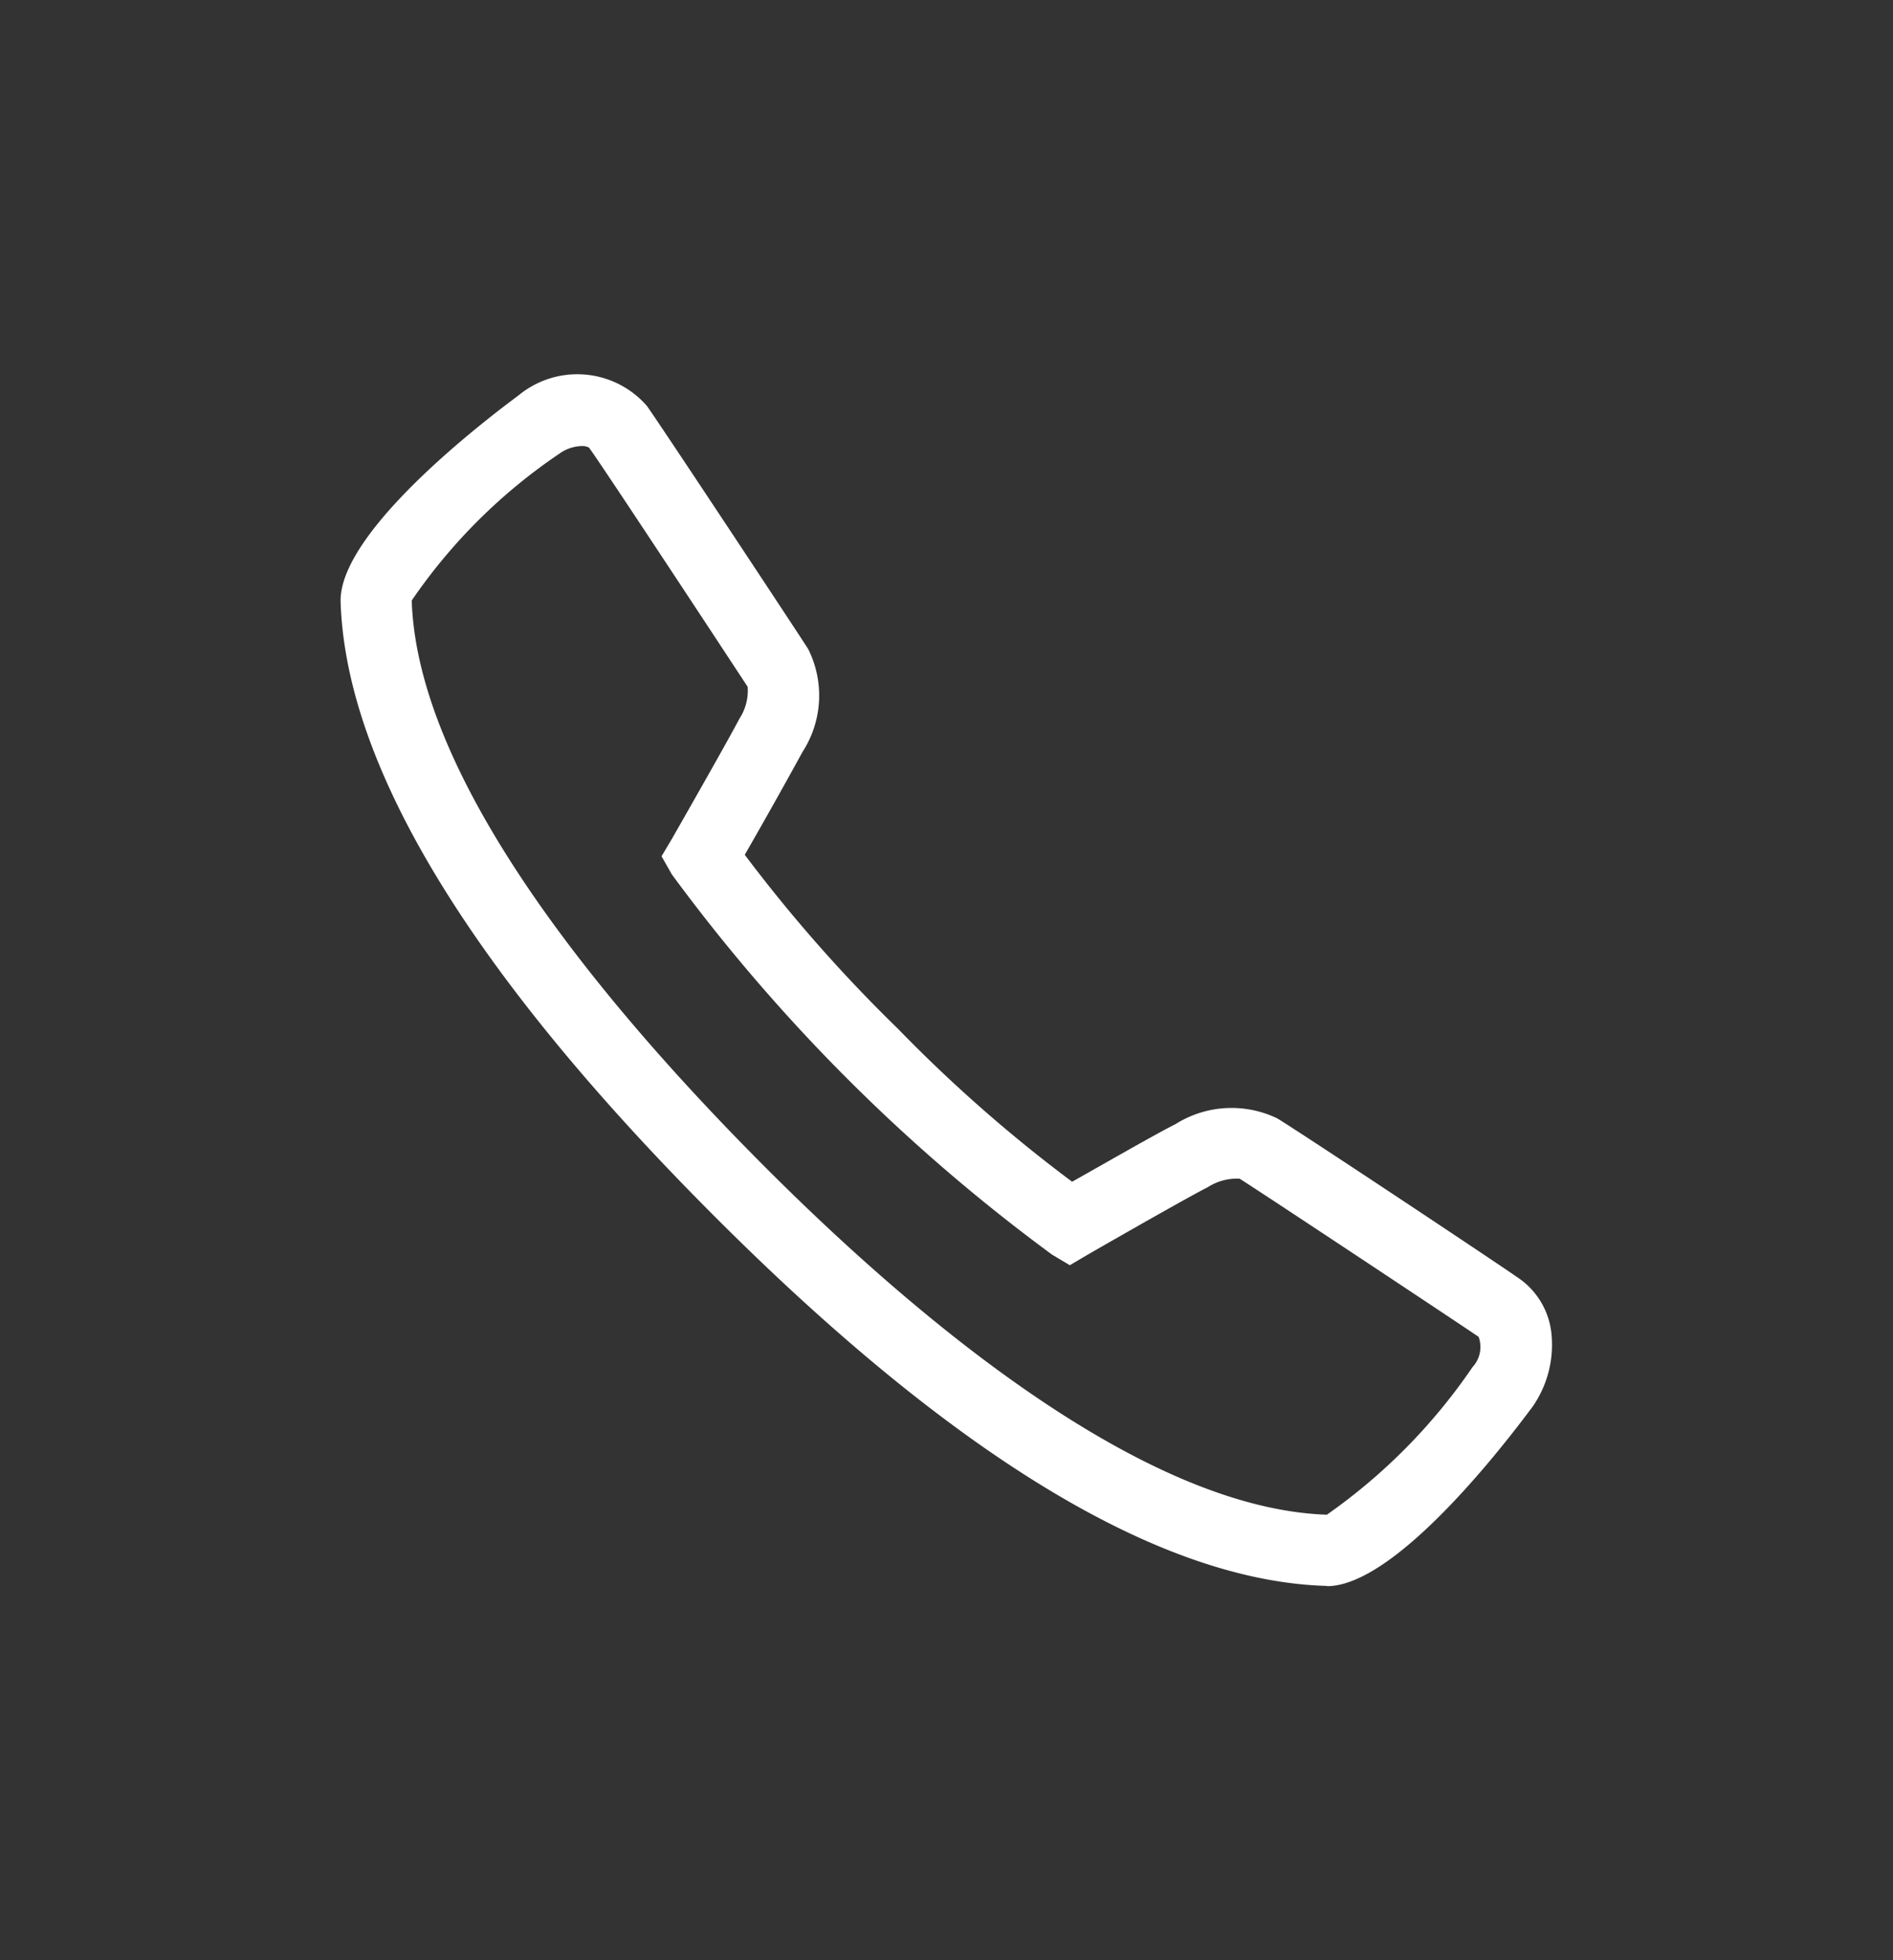 <svg xmlns="http://www.w3.org/2000/svg" width="28" height="29"><rect width="100%" height="100%" fill="#333333" stroke="none"/><defs><clipPath id="a"><path d="M0 0H28V29H0z"/></clipPath></defs><g clip-path="url(#a)"><path d="M19.627 23.462h-.022c-2.457-.078-5.507-1.926-9.069-5.5s-5.418-6.616-5.498-9.056c-.033-1.142 2.61-3.034 2.636-3.06a1.365 1.365 0 0 1 1.895.16c.2.28 2.154 3.236 2.384 3.594a1.536 1.536 0 0 1-.082 1.523 84.583 84.583 0 0 1-.855 1.523 22.234 22.234 0 0 0 2.267 2.575 21.621 21.621 0 0 0 2.575 2.262c.438-.246 1.256-.717 1.527-.851a1.557 1.557 0 0 1 1.508-.086c.386.235 3.385 2.228 3.6 2.385a1.138 1.138 0 0 1 .459.851 1.6 1.6 0 0 1-.3 1.053c-.026.022-1.892 2.631-3.024 2.631zM8.604 6.599a.59.59 0 0 0-.329.112A8.2 8.2 0 0 0 6.09 8.884c.086 2.687 2.868 6.012 5.186 8.341s5.648 5.095 8.35 5.184a8.516 8.516 0 0 0 2.154-2.183.438.438 0 0 0 .091-.448c-.193-.134-3.18-2.116-3.535-2.34a.793.793 0 0 0-.467.123c-.372.19-1.779 1-1.779 1l-.266.157-.263-.157a26.345 26.345 0 0 1-5.623-5.624l-.153-.269.153-.257s.807-1.411 1-1.78a.759.759 0 0 0 .121-.47c-.221-.337-2.156-3.282-2.347-3.539a.193.193 0 0 0-.109-.022z" fill="#fff" fill-rule="evenodd"/></g></svg>